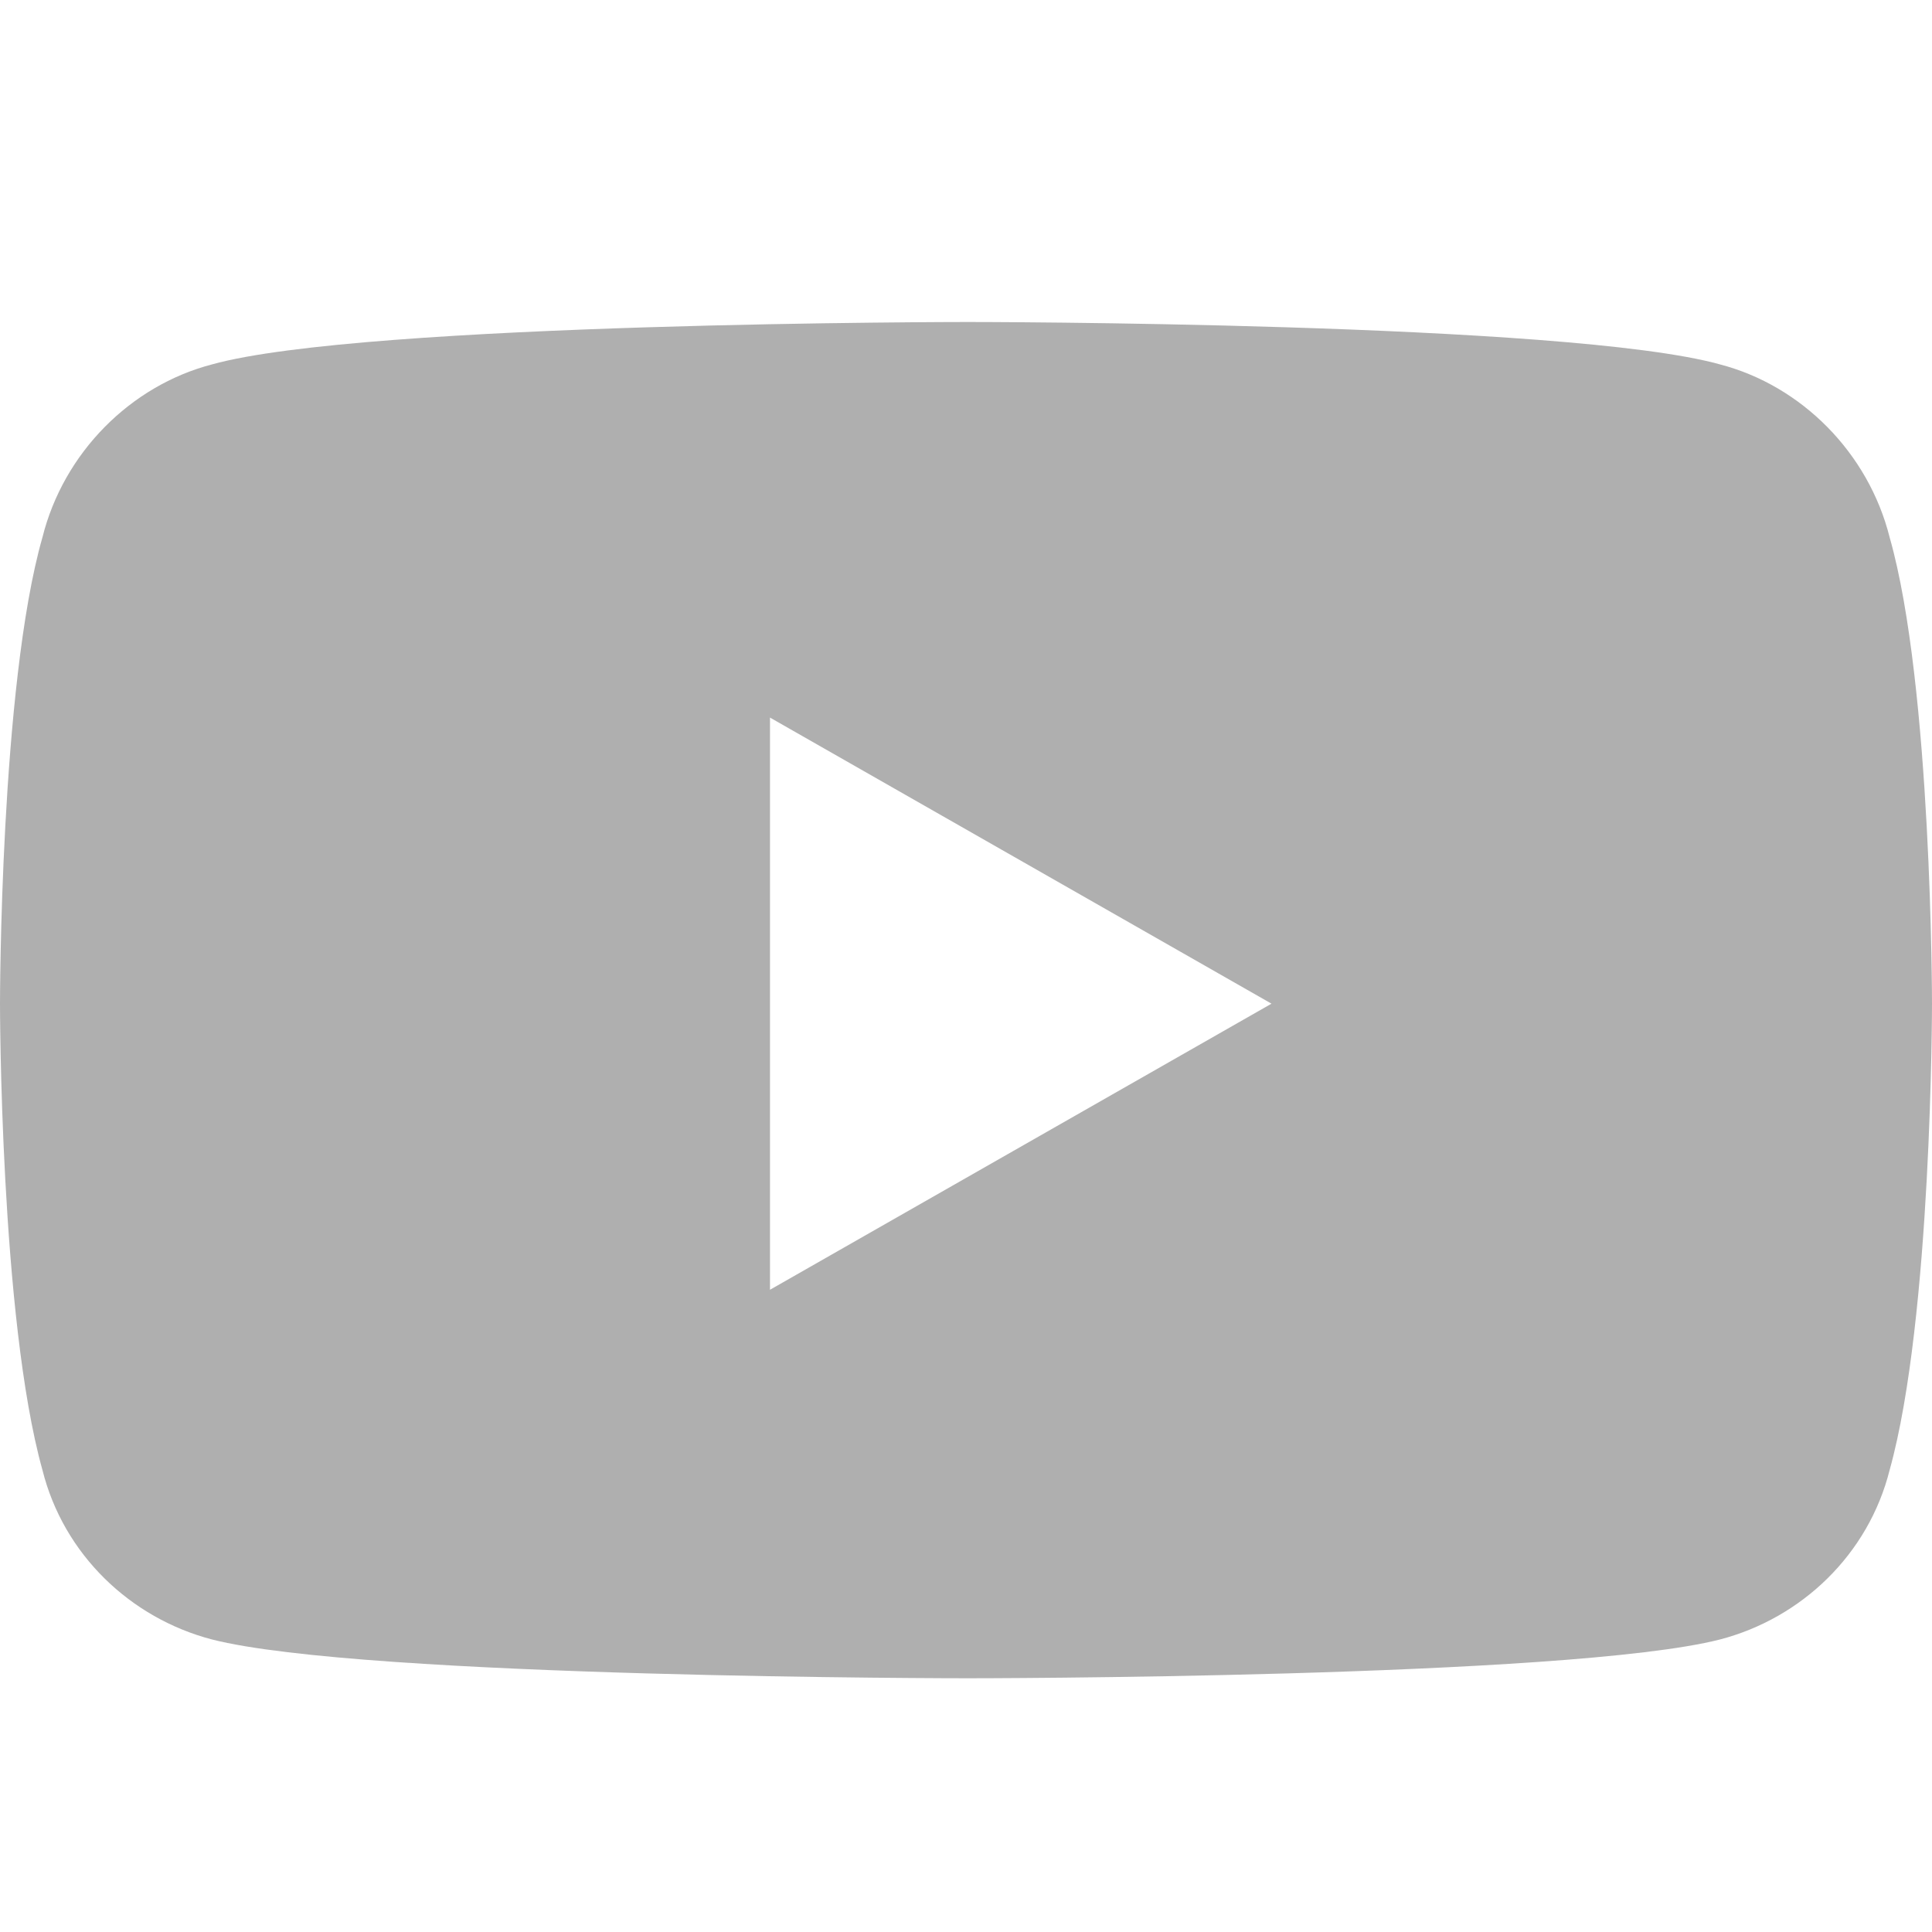 <svg xmlns="http://www.w3.org/2000/svg" width="24" height="24" viewBox="0 0 24 24" fill="none">
  <path
    d="M23.474 6.676C24 8.519 24 12.468 24 12.468C24 12.468 24 16.373 23.474 18.26C23.21 19.313 22.377 20.102 21.367 20.366C19.481 20.848 12.022 20.848 12.022 20.848C12.022 20.848 4.519 20.848 2.633 20.366C1.623 20.102 0.79 19.313 0.527 18.26C0 16.373 0 12.468 0 12.468C0 12.468 0 8.519 0.527 6.676C0.79 5.623 1.623 4.79 2.633 4.527C4.519 4 12.022 4 12.022 4C12.022 4 19.481 4 21.367 4.527C22.377 4.79 23.21 5.623 23.474 6.676ZM9.565 16.022L15.795 12.468L9.565 8.914V16.022Z"
    fill="#AFAFAF" />
</svg>